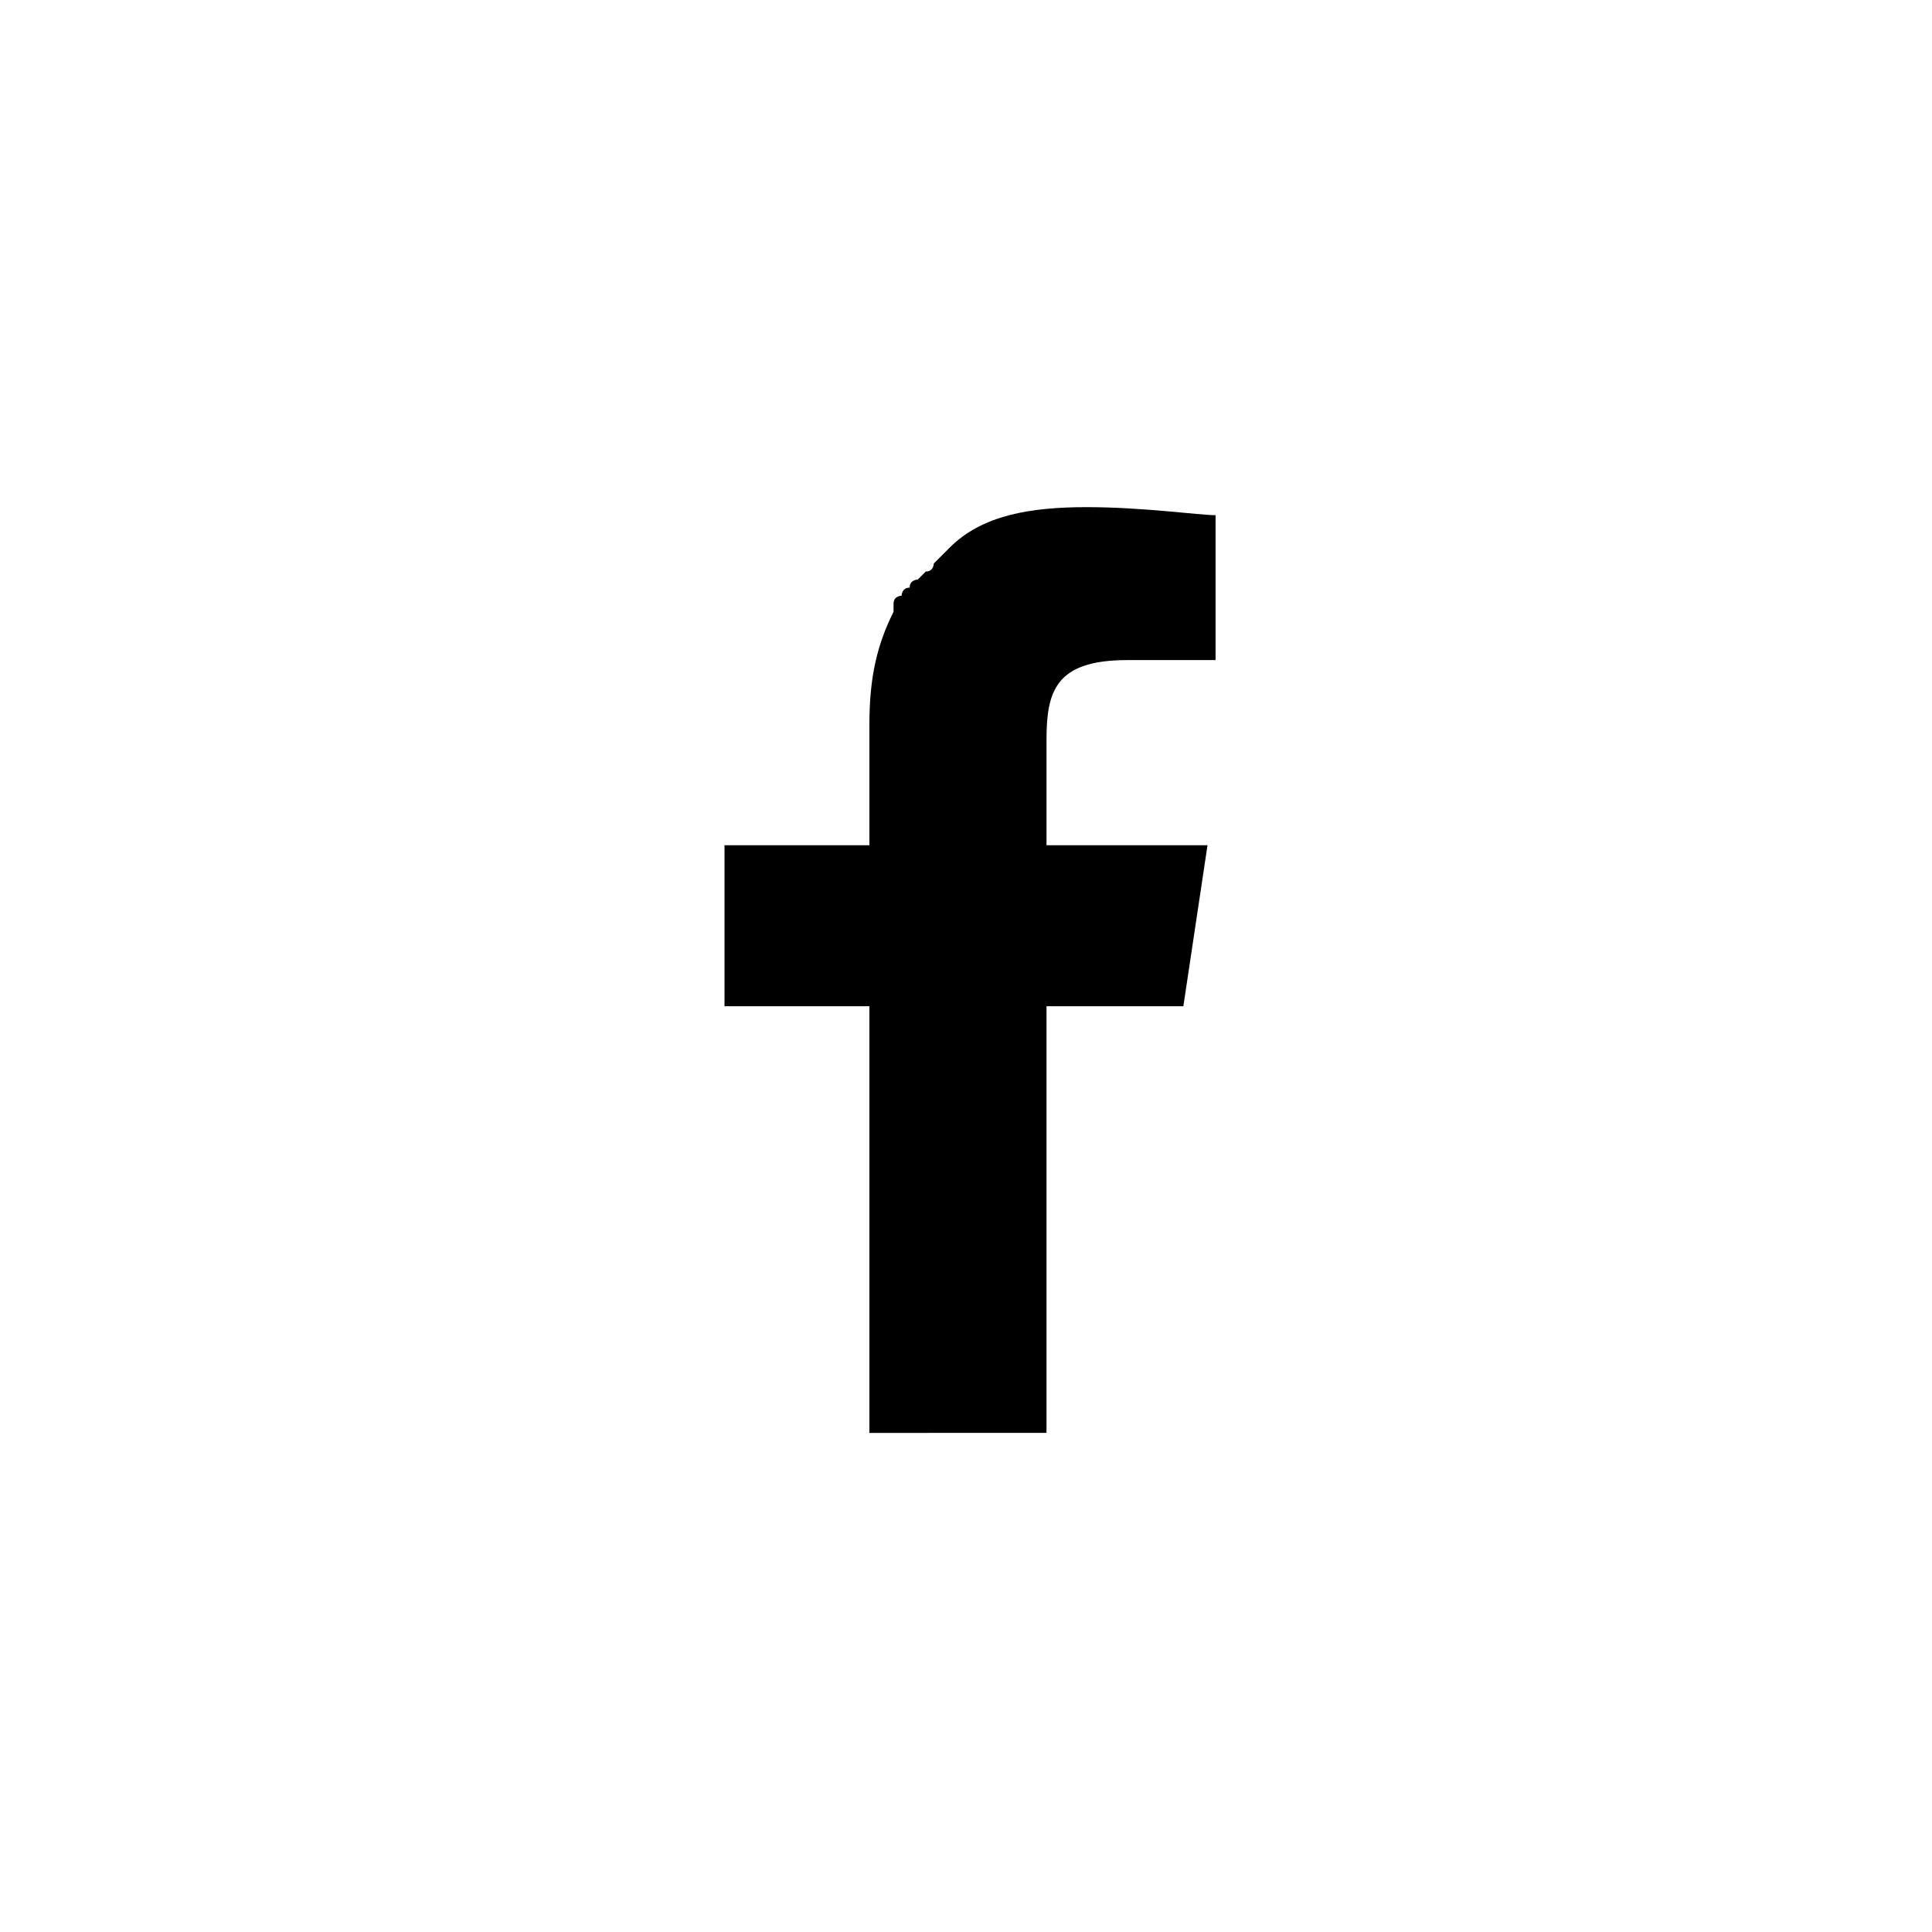 <?xml version="1.0" encoding="utf-8"?>
<!-- Generator: Adobe Illustrator 18.0.0, SVG Export Plug-In . SVG Version: 6.00 Build 0)  -->
<!DOCTYPE svg PUBLIC "-//W3C//DTD SVG 1.1//EN" "http://www.w3.org/Graphics/SVG/1.1/DTD/svg11.dtd">
<svg version="1.1" id="レイヤー_1" xmlns="http://www.w3.org/2000/svg" xmlns:xlink="http://www.w3.org/1999/xlink" x="0px"
	 y="0px" viewBox="117 0 24 24" enable-background="new 117 0 24 24" xml:space="preserve">
<path d="M127.8,17.8v-5.3l0,0l0,0l0,0H126v-2h1.8V9c0-0.6,0.1-1,0.3-1.4c0,0,0,0,0-0.1s0.1-0.1,0.1-0.1s0-0.1,0.1-0.1
	c0-0.1,0.1-0.1,0.1-0.1l0.1-0.1c0.1,0,0.1-0.1,0.1-0.1c0,0,0,0,0.1-0.1c0.1-0.1,0.1-0.1,0.1-0.1l0,0c0.4-0.4,1-0.5,1.7-0.5
	c0.7,0,1.4,0.1,1.6,0.1v1.8h-1.1c-0.9,0-1,0.4-1,1v1.3l0,0l0,0l0,0h1.8h0.2l-0.3,2H130l0,0l0,0l0,0v5.3l0,0L127.8,17.8L127.8,17.8z"
	/>
</svg>
